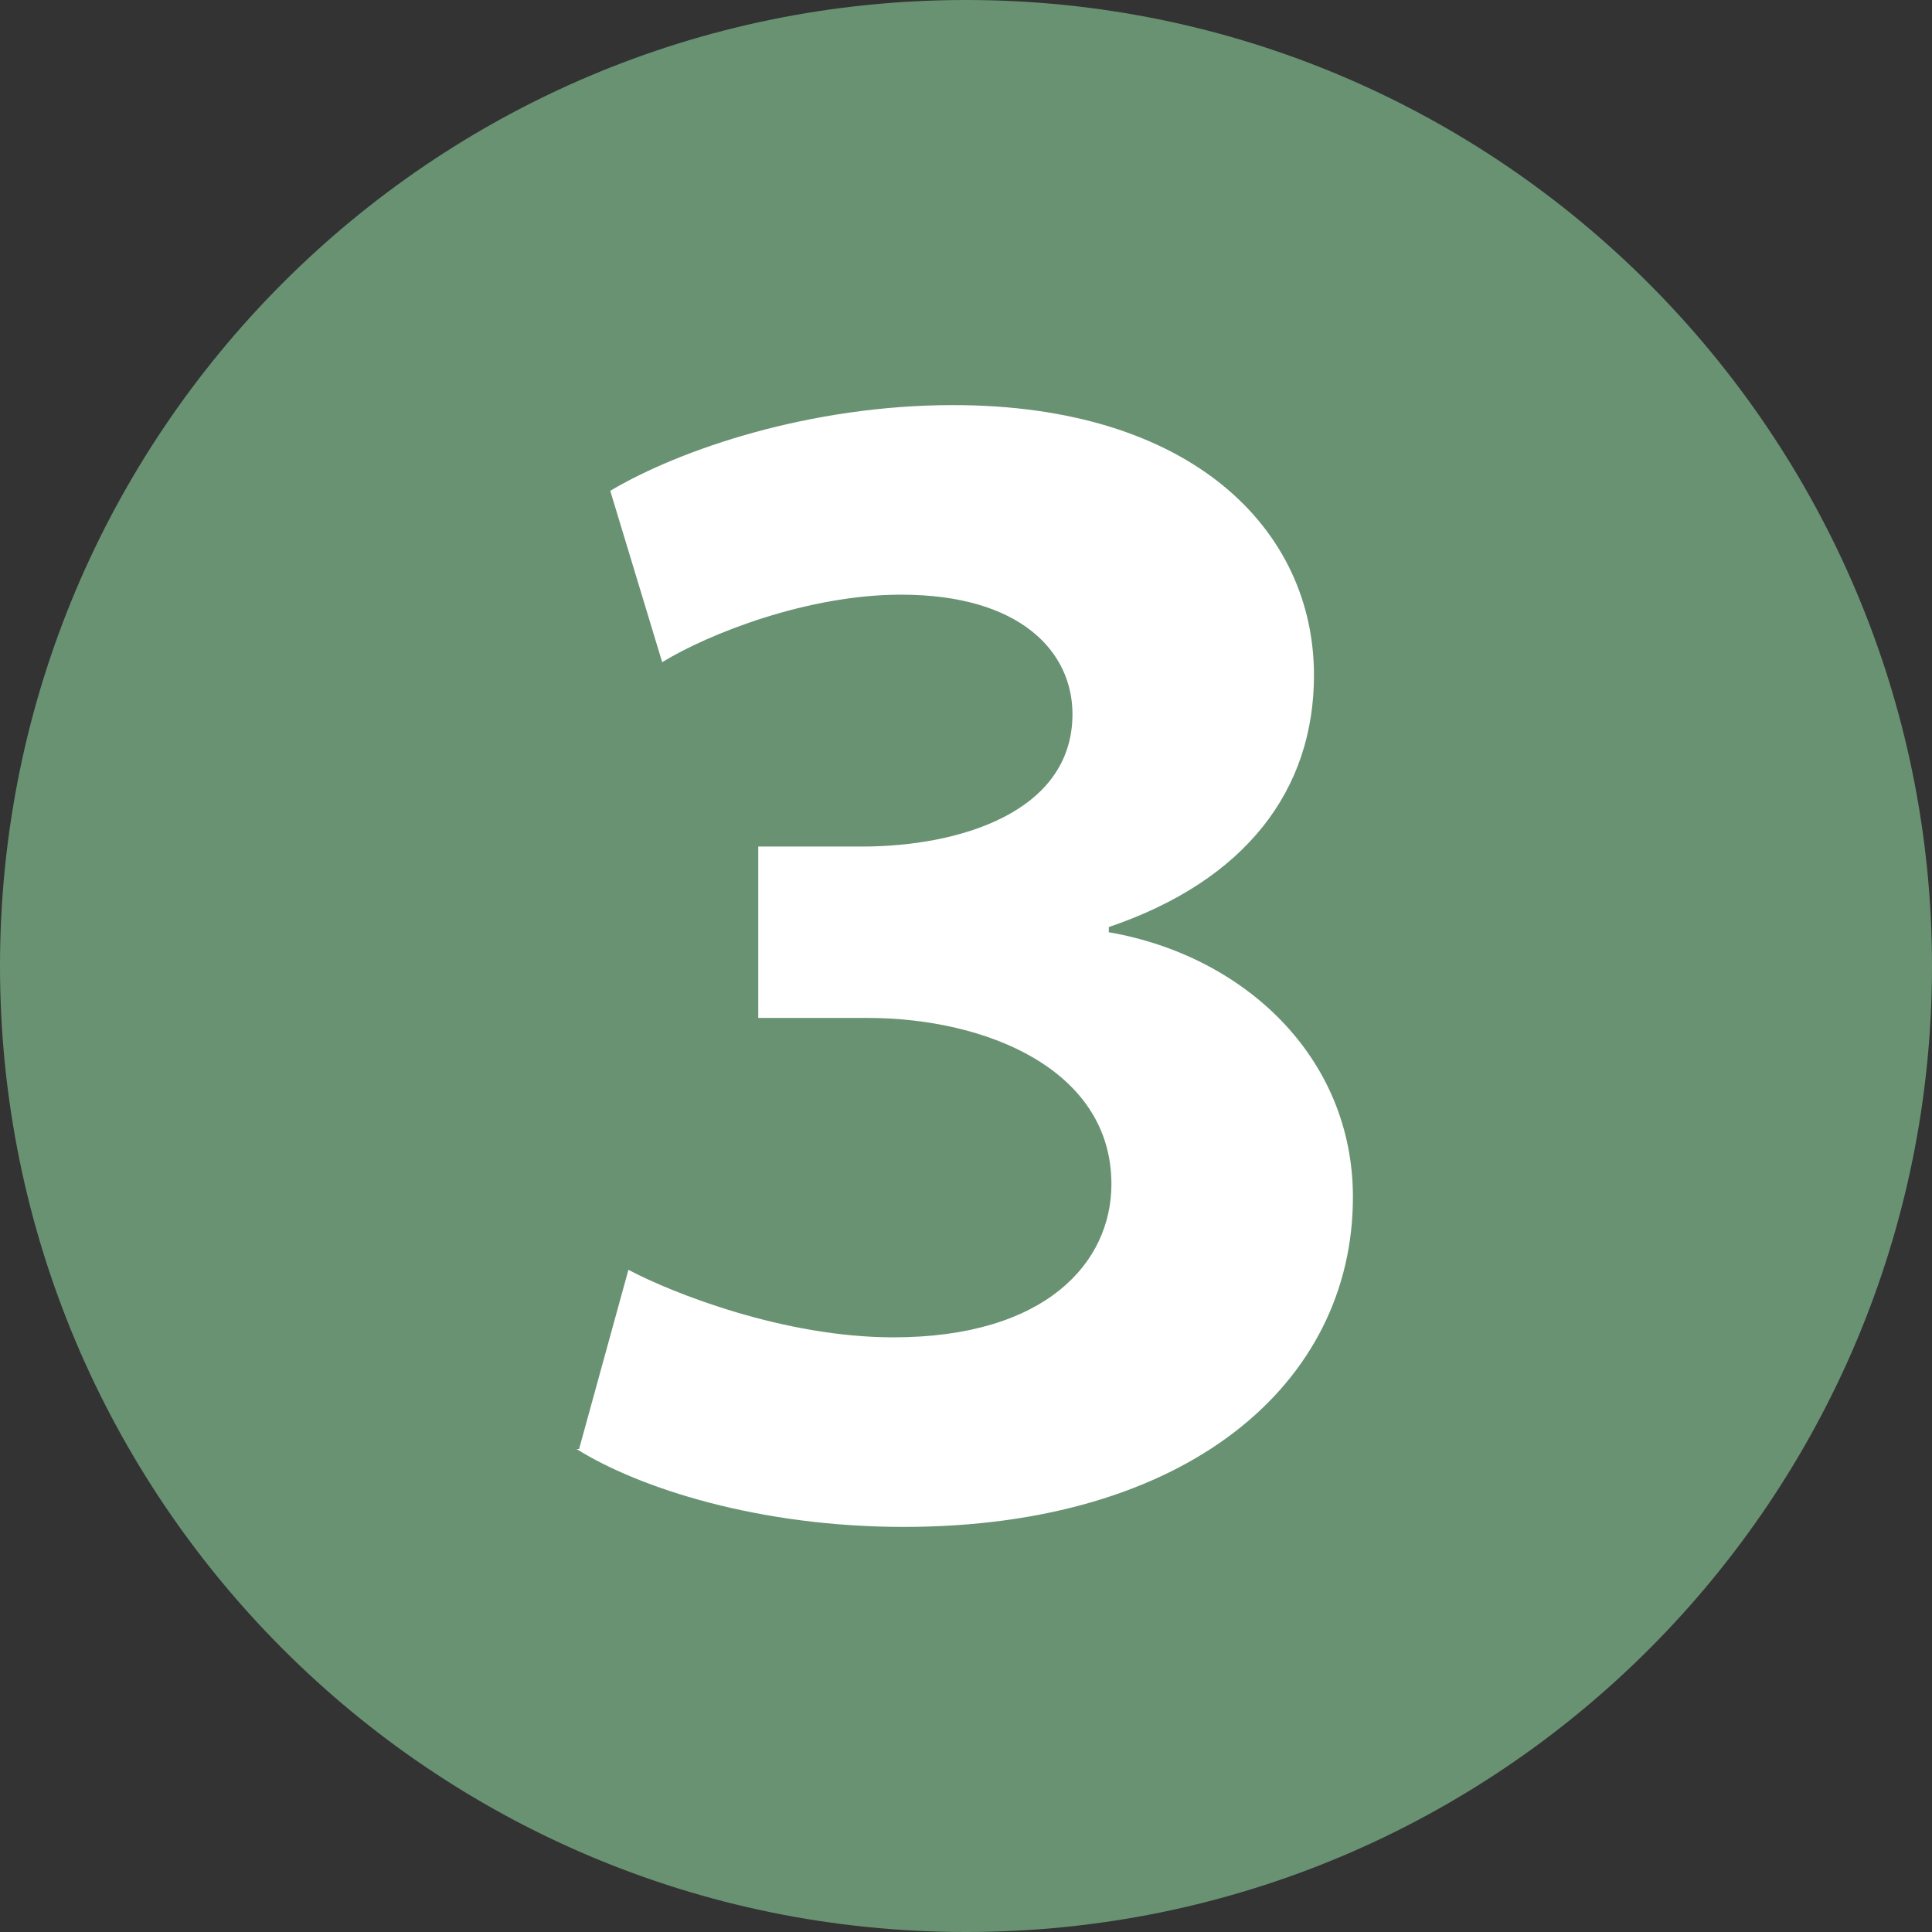 <?xml version="1.0" encoding="UTF-8"?>
<svg id="_レイヤー_2" data-name="レイヤー 2" xmlns="http://www.w3.org/2000/svg" viewBox="0 0 7.44 7.44">
  <rect x="0" y="0" width="7.44" height="7.44" fill="#333333" stroke="none"/>
  <defs>
    <style>
      .cls-1 {
        fill: #699273;
      }

      .cls-2 {
        fill: #fff;
      }
    </style>
  </defs>
  <g id="_文字" data-name="文字">
    <g>
      <rect class="cls-2" x="2.09" y="1.11" width="3.26" height="4.78"/>
      <path class="cls-1" d="M7.44,3.72c0,2.05-1.66,3.72-3.72,3.72S0,5.77,0,3.72,1.66,0,3.72,0s3.72,1.68,3.72,3.72ZM2.22,5.58c.24.15.7.3,1.26.3,1.09,0,1.73-.55,1.73-1.27,0-.54-.42-.93-.94-1.02v-.02c.53-.18.79-.53.79-.97,0-.56-.47-1.04-1.39-1.04-.55,0-1.05.17-1.32.33l.2.66c.18-.11.56-.26.92-.26.46,0,.66.22.66.46,0,.38-.44.51-.81.51h-.4v.66h.42c.46,0,.94.2.94.64,0,.3-.25.59-.84.59-.42,0-.85-.17-1.02-.26l-.19.69Z"/>
    </g>
  </g>
</svg>